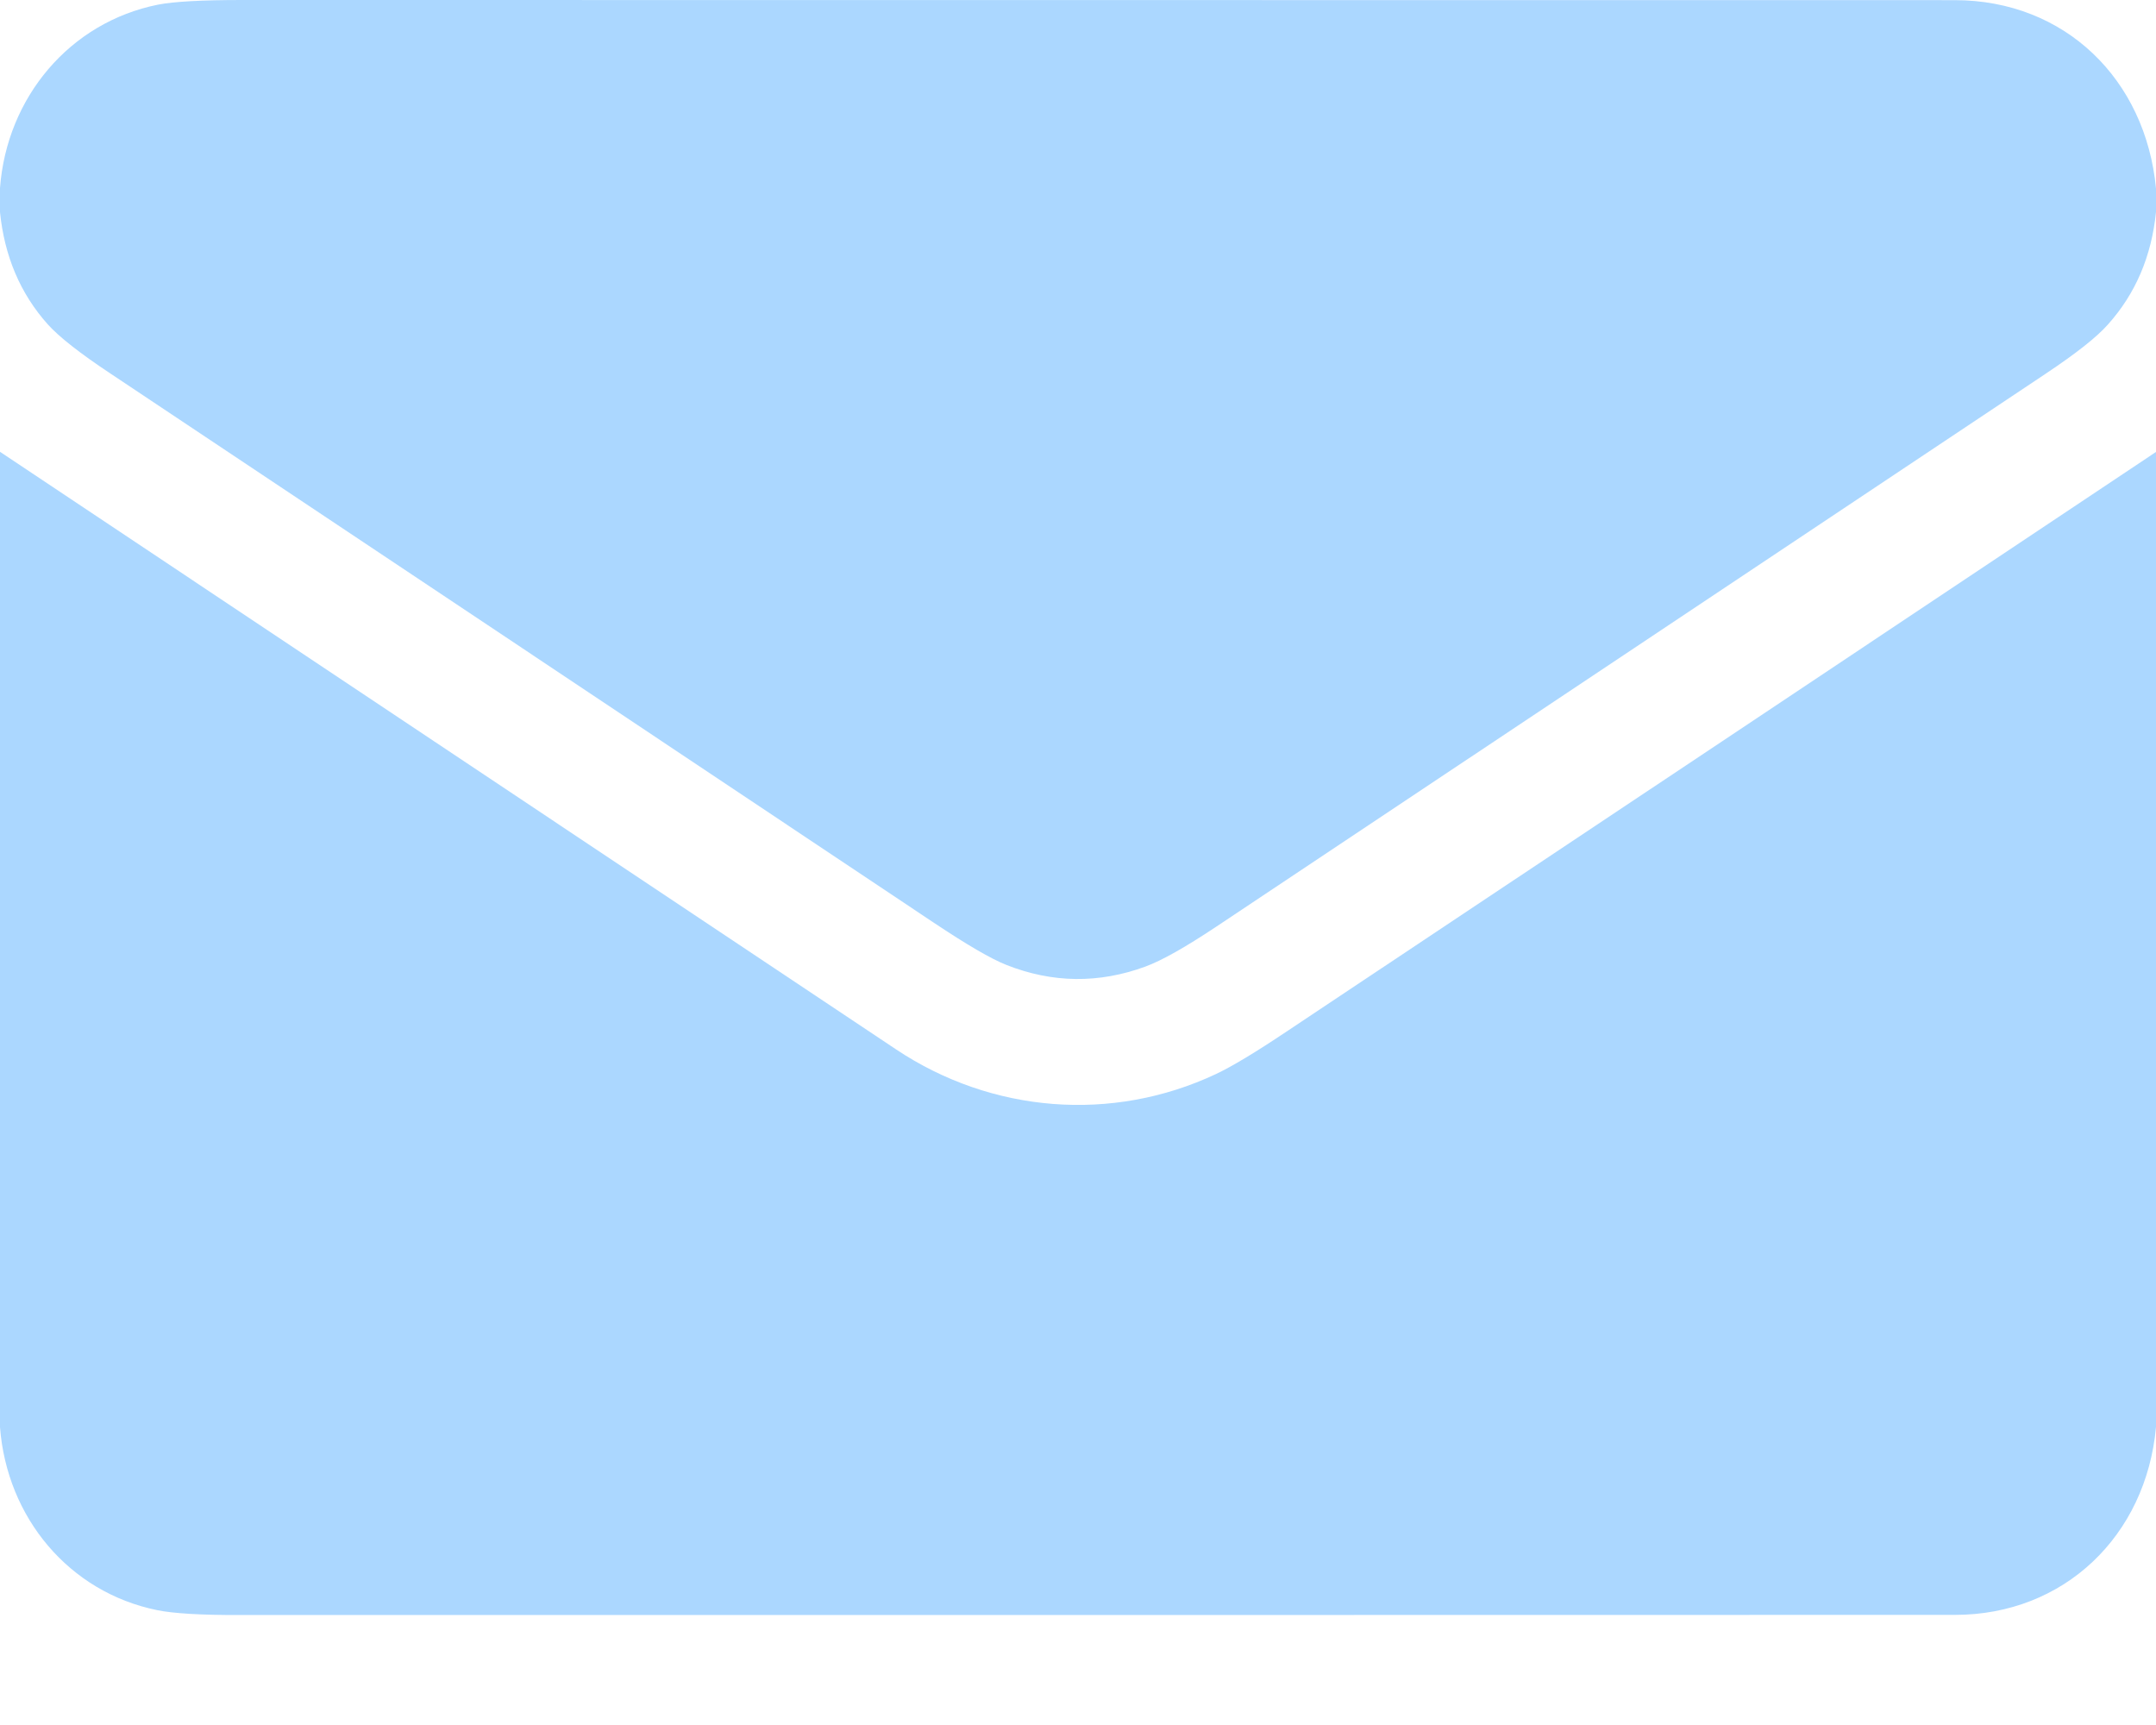 <?xml version="1.0" encoding="UTF-8" standalone="no"?><!DOCTYPE svg PUBLIC "-//W3C//DTD SVG 1.1//EN" "http://www.w3.org/Graphics/SVG/1.1/DTD/svg11.dtd"><svg width="100%" height="100%" viewBox="0 0 15 12" version="1.1" xmlns="http://www.w3.org/2000/svg" xmlns:xlink="http://www.w3.org/1999/xlink" xml:space="preserve" xmlns:serif="http://www.serif.com/" style="fill-rule:evenodd;clip-rule:evenodd;stroke-linejoin:round;stroke-miterlimit:2;"><g><path d="M15,1.312l0,0.163c-0.031,0.307 -0.142,0.568 -0.335,0.783c-0.077,0.087 -0.22,0.2 -0.43,0.34c-1.926,1.284 -3.851,2.568 -5.777,3.851c-0.212,0.141 -0.375,0.233 -0.489,0.275c-0.324,0.119 -0.647,0.115 -0.966,-0.011c-0.107,-0.042 -0.275,-0.14 -0.506,-0.294c-1.909,-1.274 -3.818,-2.547 -5.728,-3.82c-0.214,-0.142 -0.36,-0.257 -0.437,-0.343c-0.191,-0.214 -0.301,-0.474 -0.332,-0.78l0,-0.168c0.047,-0.629 0.484,-1.153 1.101,-1.276c0.108,-0.021 0.303,-0.032 0.583,-0.032c3.973,0 7.945,0.001 11.917,0.001c0.764,0.001 1.327,0.549 1.399,1.311Z" style="fill:#abd7ff;fill-rule:nonzero;"/><path d="M15,3.144l0,6.783c-0.069,0.758 -0.64,1.307 -1.399,1.307c-3.975,0.001 -7.949,0.001 -11.924,0.001c-0.278,0.001 -0.472,-0.011 -0.584,-0.034c-0.613,-0.125 -1.045,-0.644 -1.093,-1.273l0,-6.785c2.079,1.386 4.157,2.772 6.234,4.157c0.666,0.444 1.504,0.511 2.225,0.172c0.109,-0.051 0.276,-0.151 0.501,-0.302c2.012,-1.34 4.026,-2.682 6.04,-4.026Z" style="fill:#abd7ff;fill-rule:nonzero;"/></g></svg>